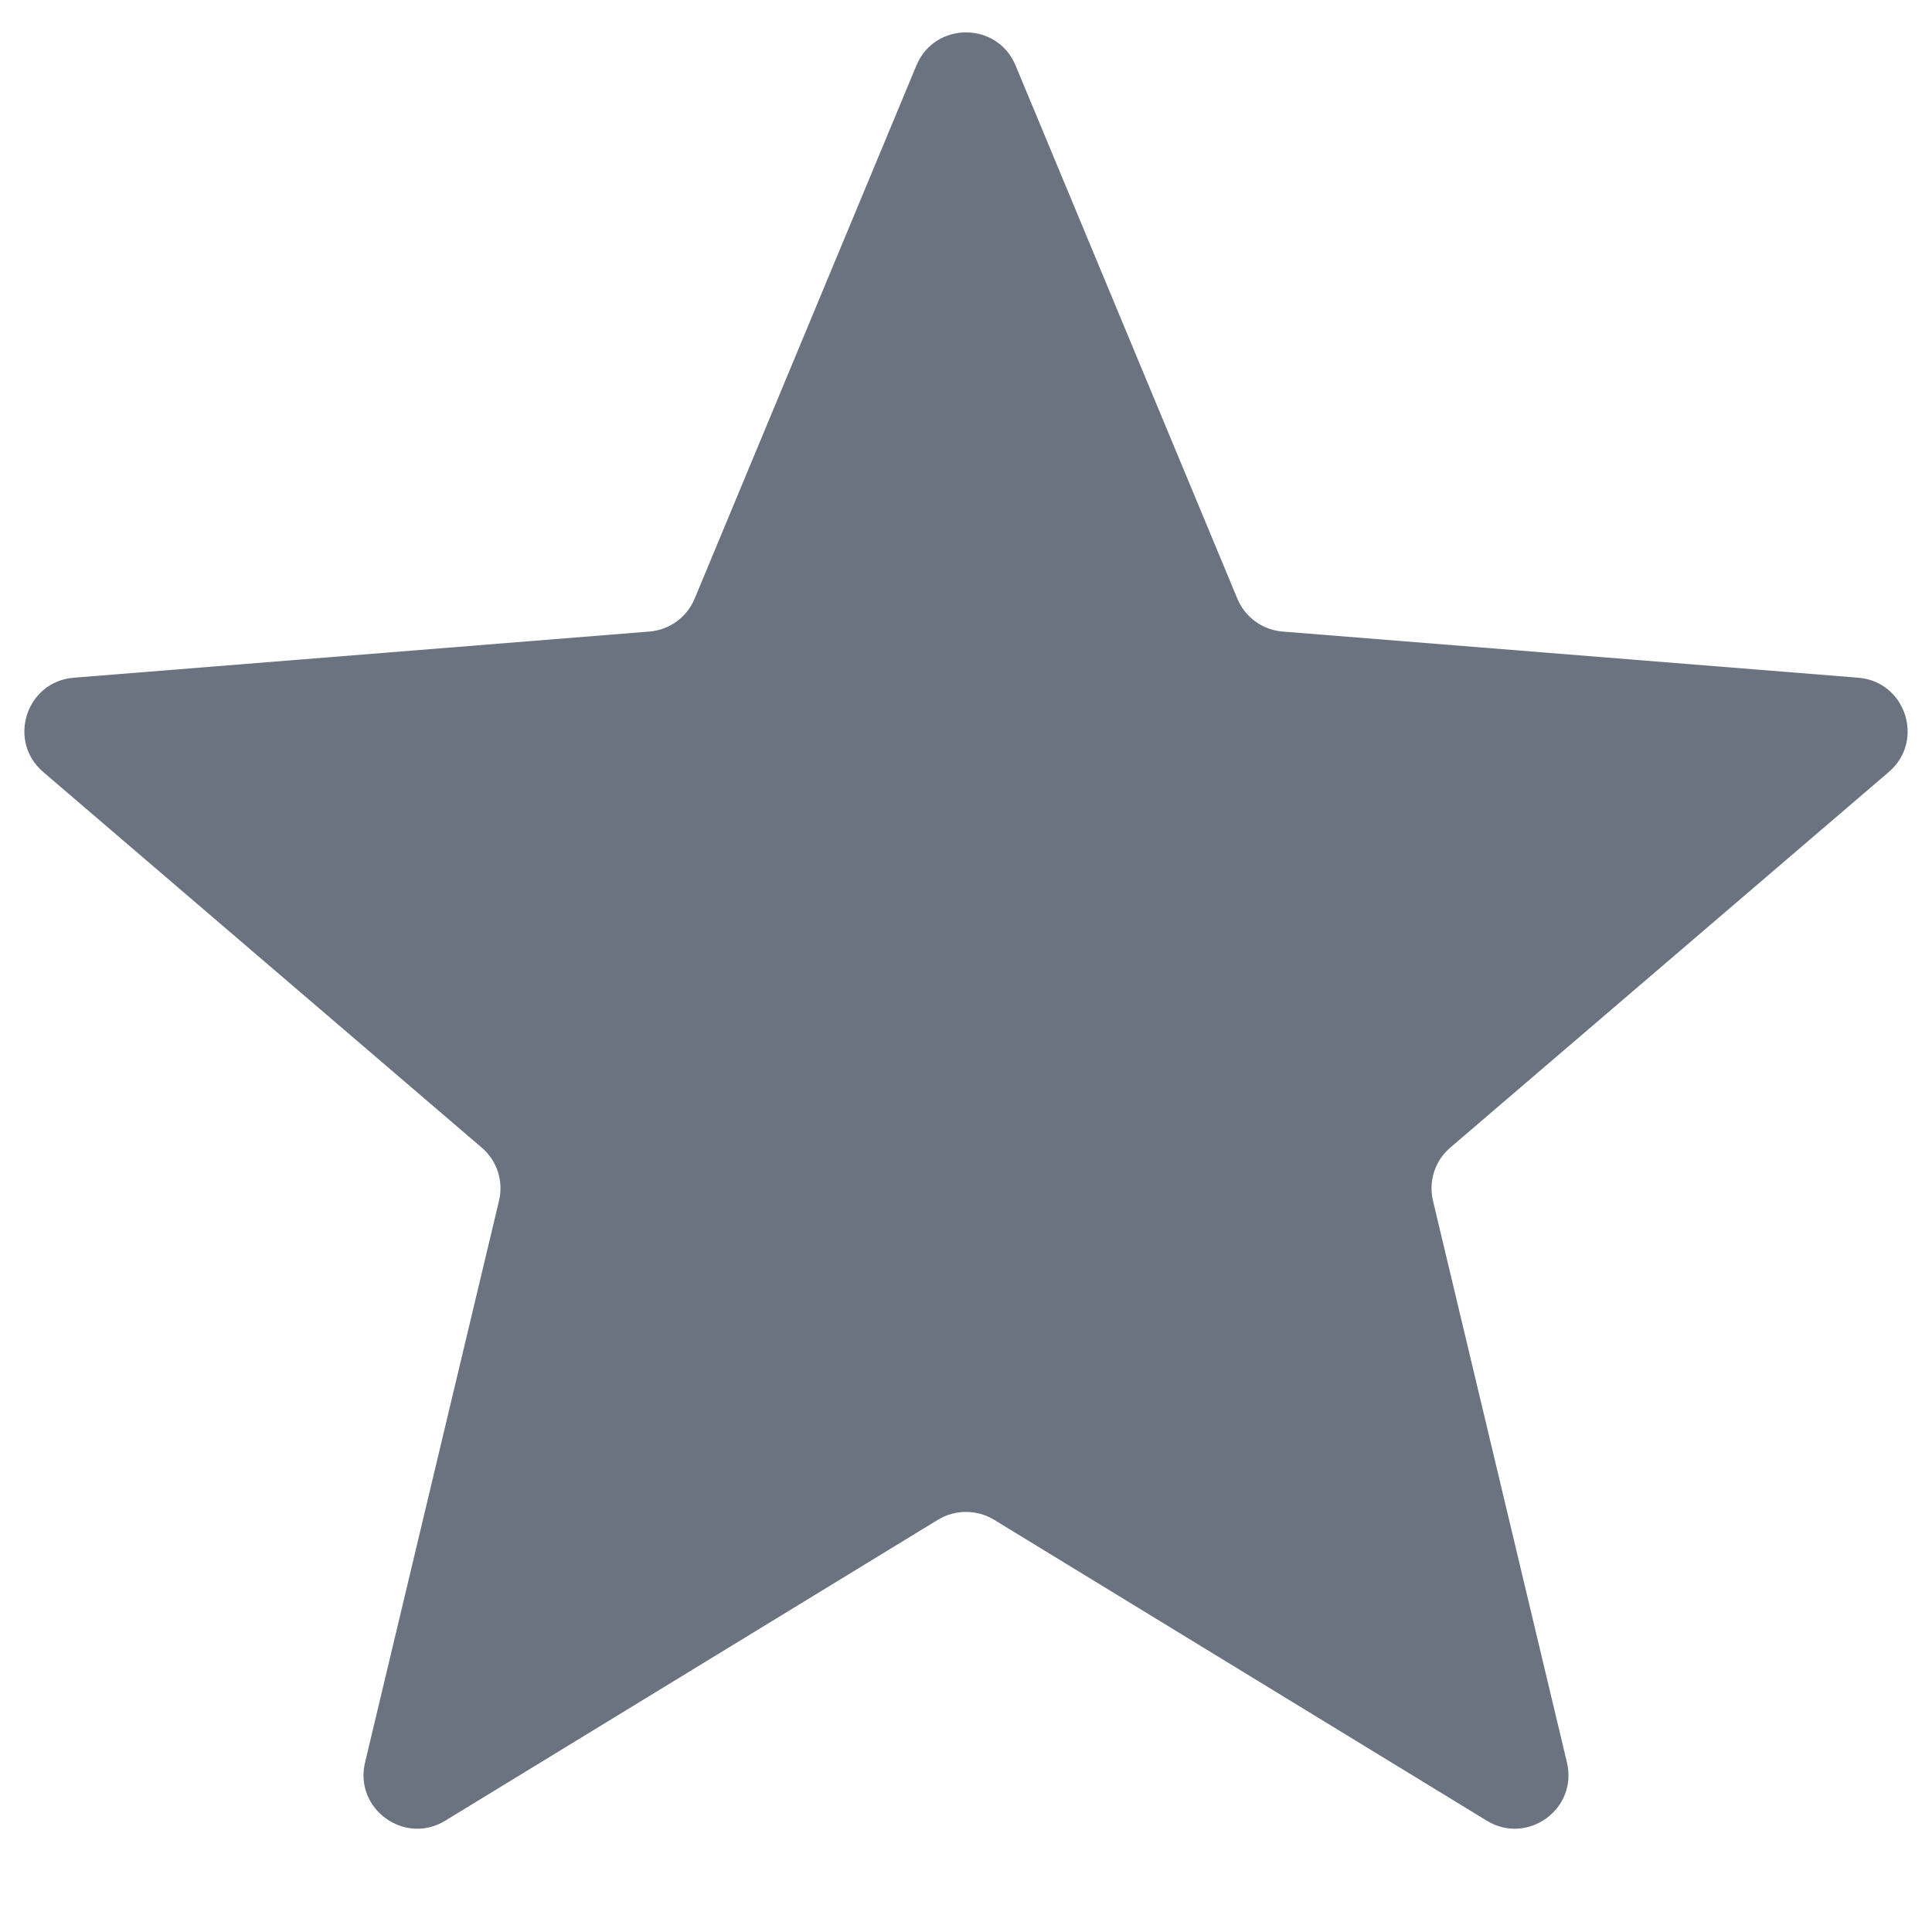 <svg width="18" height="18" viewBox="0 0 18 18" fill="none" xmlns="http://www.w3.org/2000/svg">
<path d="M8.538 0.61C8.709 0.199 9.291 0.199 9.462 0.61L11.528 5.577C11.6 5.751 11.763 5.869 11.95 5.884L17.312 6.314C17.756 6.349 17.935 6.903 17.598 7.192L13.512 10.692C13.369 10.814 13.307 11.005 13.351 11.188L14.599 16.421C14.702 16.853 14.232 17.195 13.852 16.963L9.261 14.159C9.101 14.062 8.899 14.062 8.739 14.159L4.148 16.963C3.769 17.195 3.298 16.853 3.401 16.421L4.649 11.188C4.693 11.005 4.631 10.814 4.488 10.692L0.402 7.192C0.065 6.903 0.244 6.349 0.688 6.314L6.051 5.884C6.237 5.869 6.4 5.751 6.472 5.577L8.538 0.61Z" fill="#6B7280"/>
</svg>
